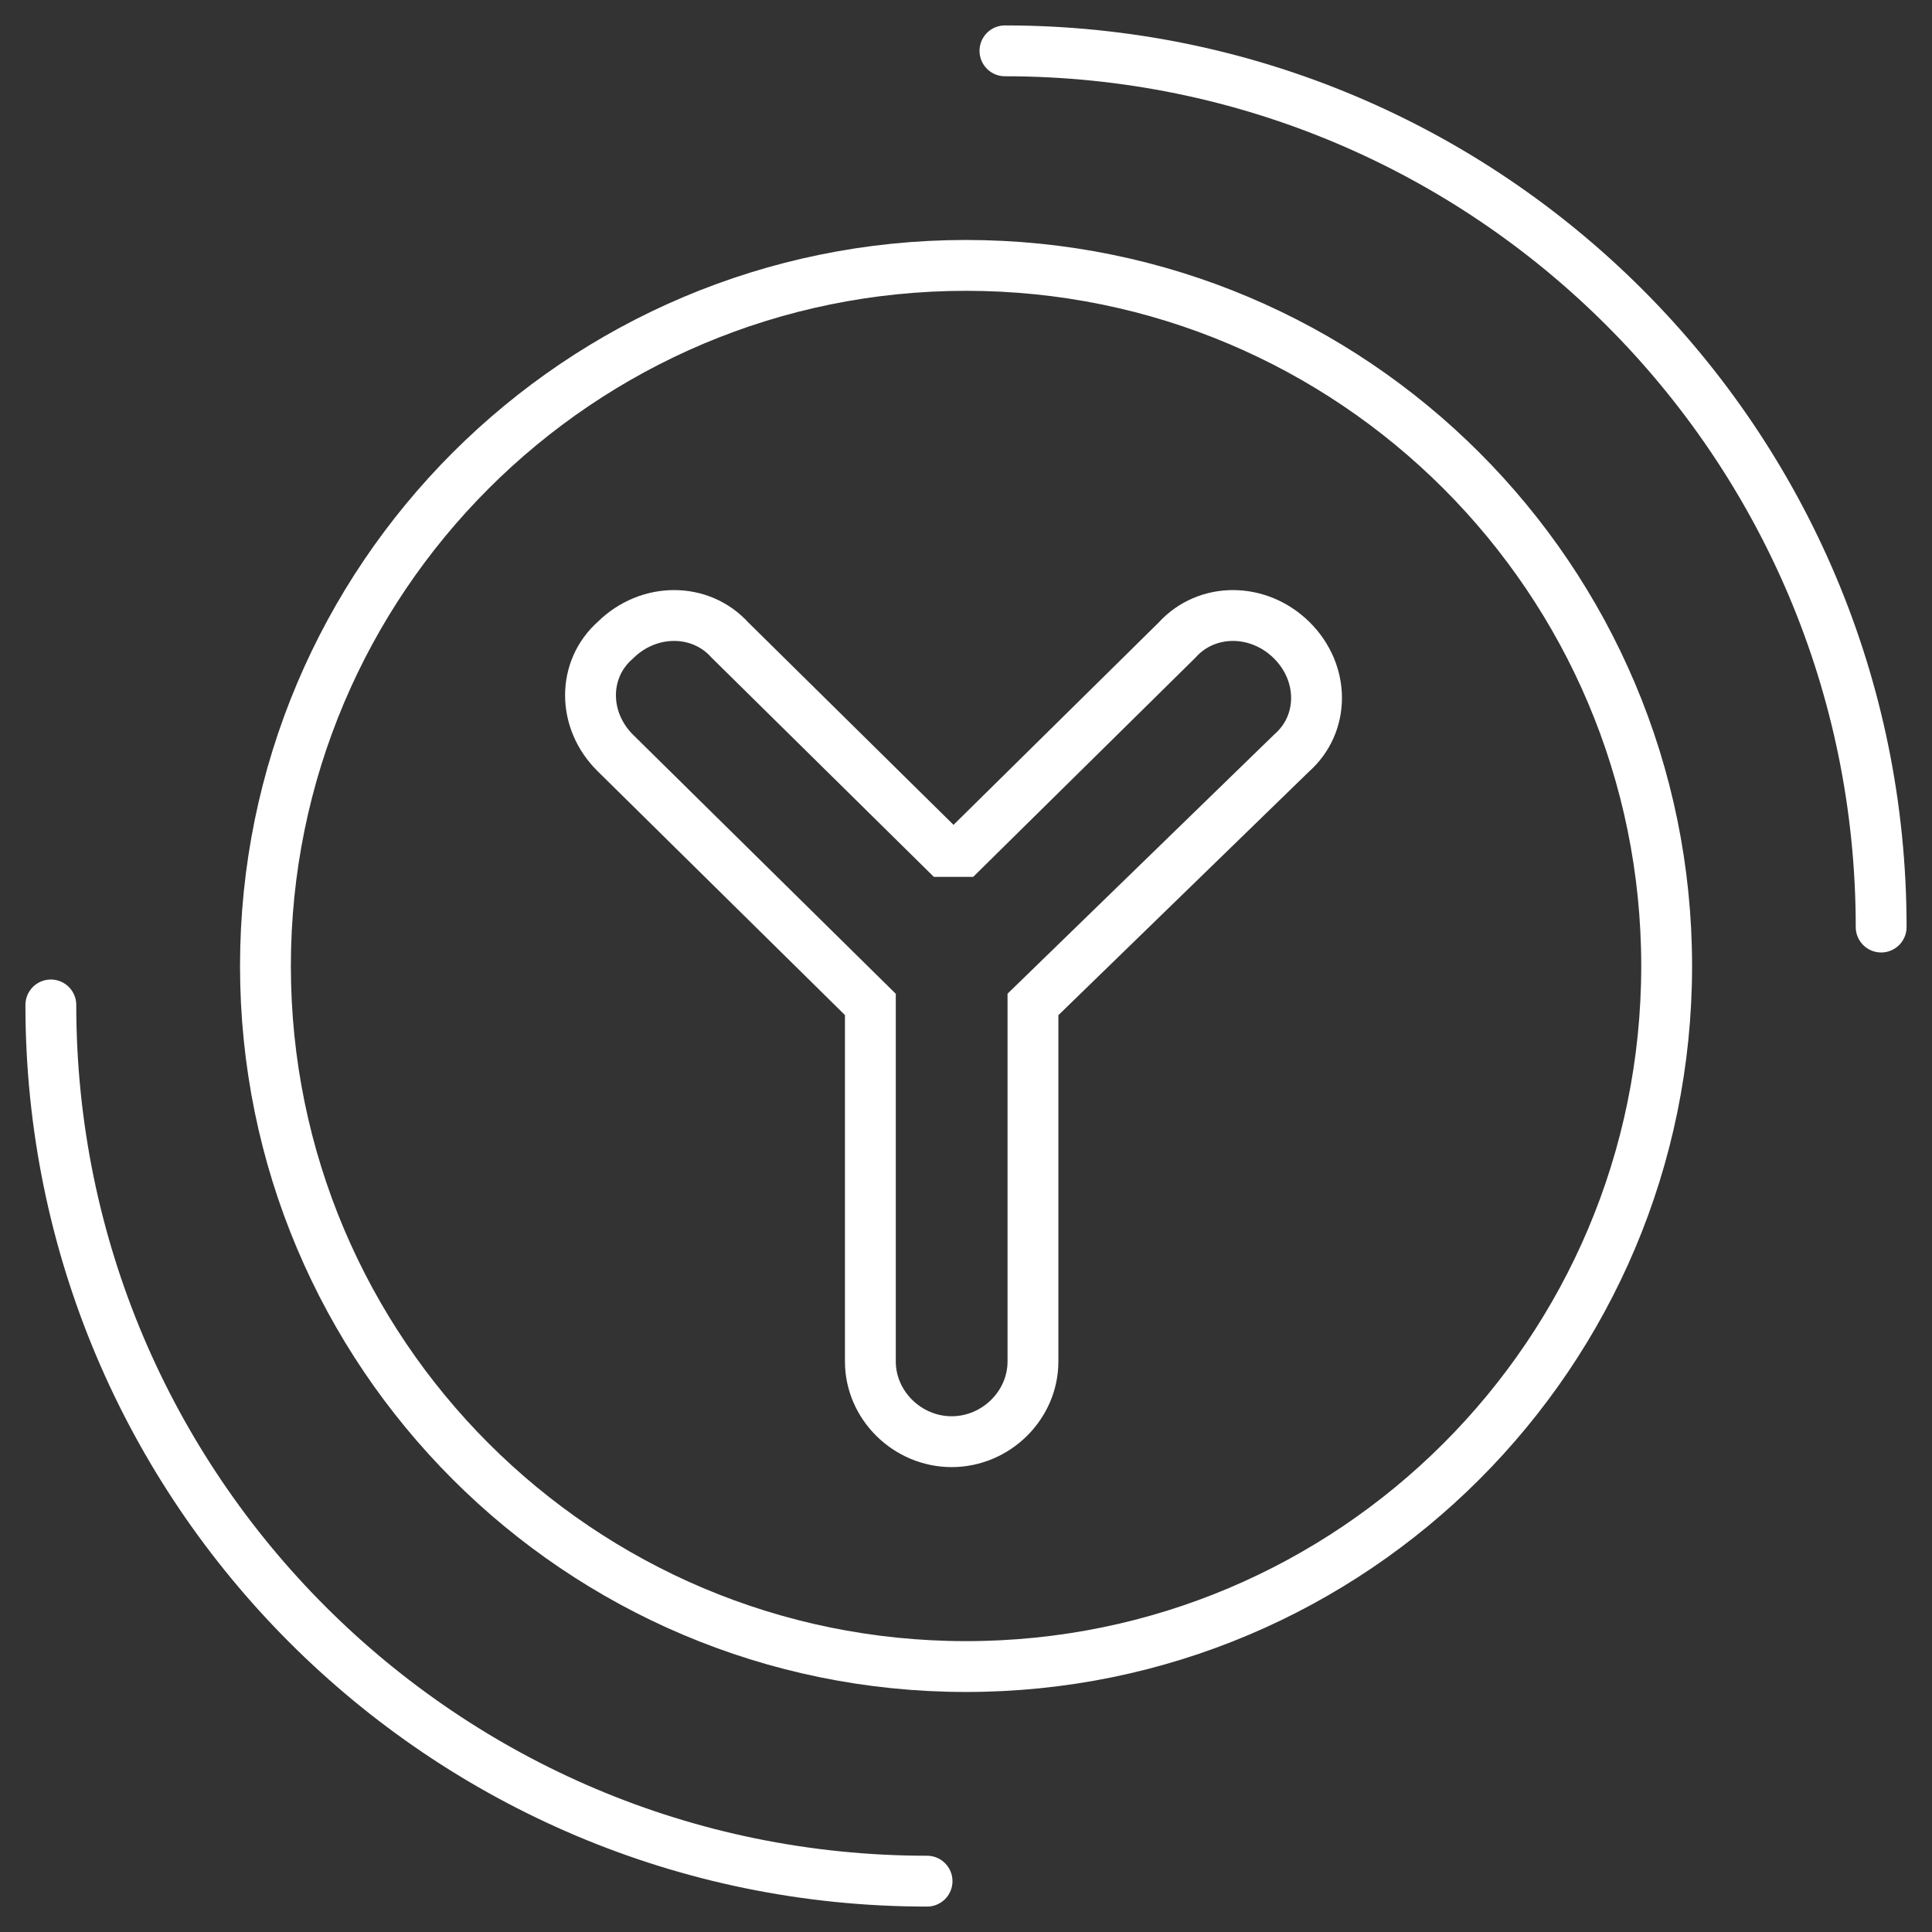 <svg width="38" height="38" viewBox="0 0 38 38" fill="none" xmlns="http://www.w3.org/2000/svg">
<rect x="0" y="0" width="38" height="38" fill="#333333" stroke="none"/>
<path d="M32.781 19C32.781 26.61 26.611 32.779 19.001 32.779C11.39 32.779 5.221 26.61 5.221 19C5.221 11.39 11.39 5.22 19.001 5.22C26.611 5.22 32.781 11.39 32.781 19Z" stroke="white"/>
<path d="M37 18.234C37 8.716 29.284 1 19.766 1" stroke="white" stroke-linecap="round"/>
<path d="M1 19.766C1 29.284 8.716 37 18.234 37" stroke="white" stroke-linecap="round"/>
<path d="M25.404 12.59C26.058 13.235 26.058 14.238 25.404 14.812L20.317 19.756V26.779C20.317 27.639 19.59 28.356 18.718 28.356C17.846 28.356 17.119 27.639 17.119 26.779V19.756L12.105 14.812C11.451 14.167 11.451 13.164 12.105 12.59C12.759 11.945 13.777 11.945 14.358 12.59L18.573 16.747H18.936L23.151 12.59C23.733 11.945 24.75 11.945 25.404 12.59Z" stroke="white"/>
</svg>
